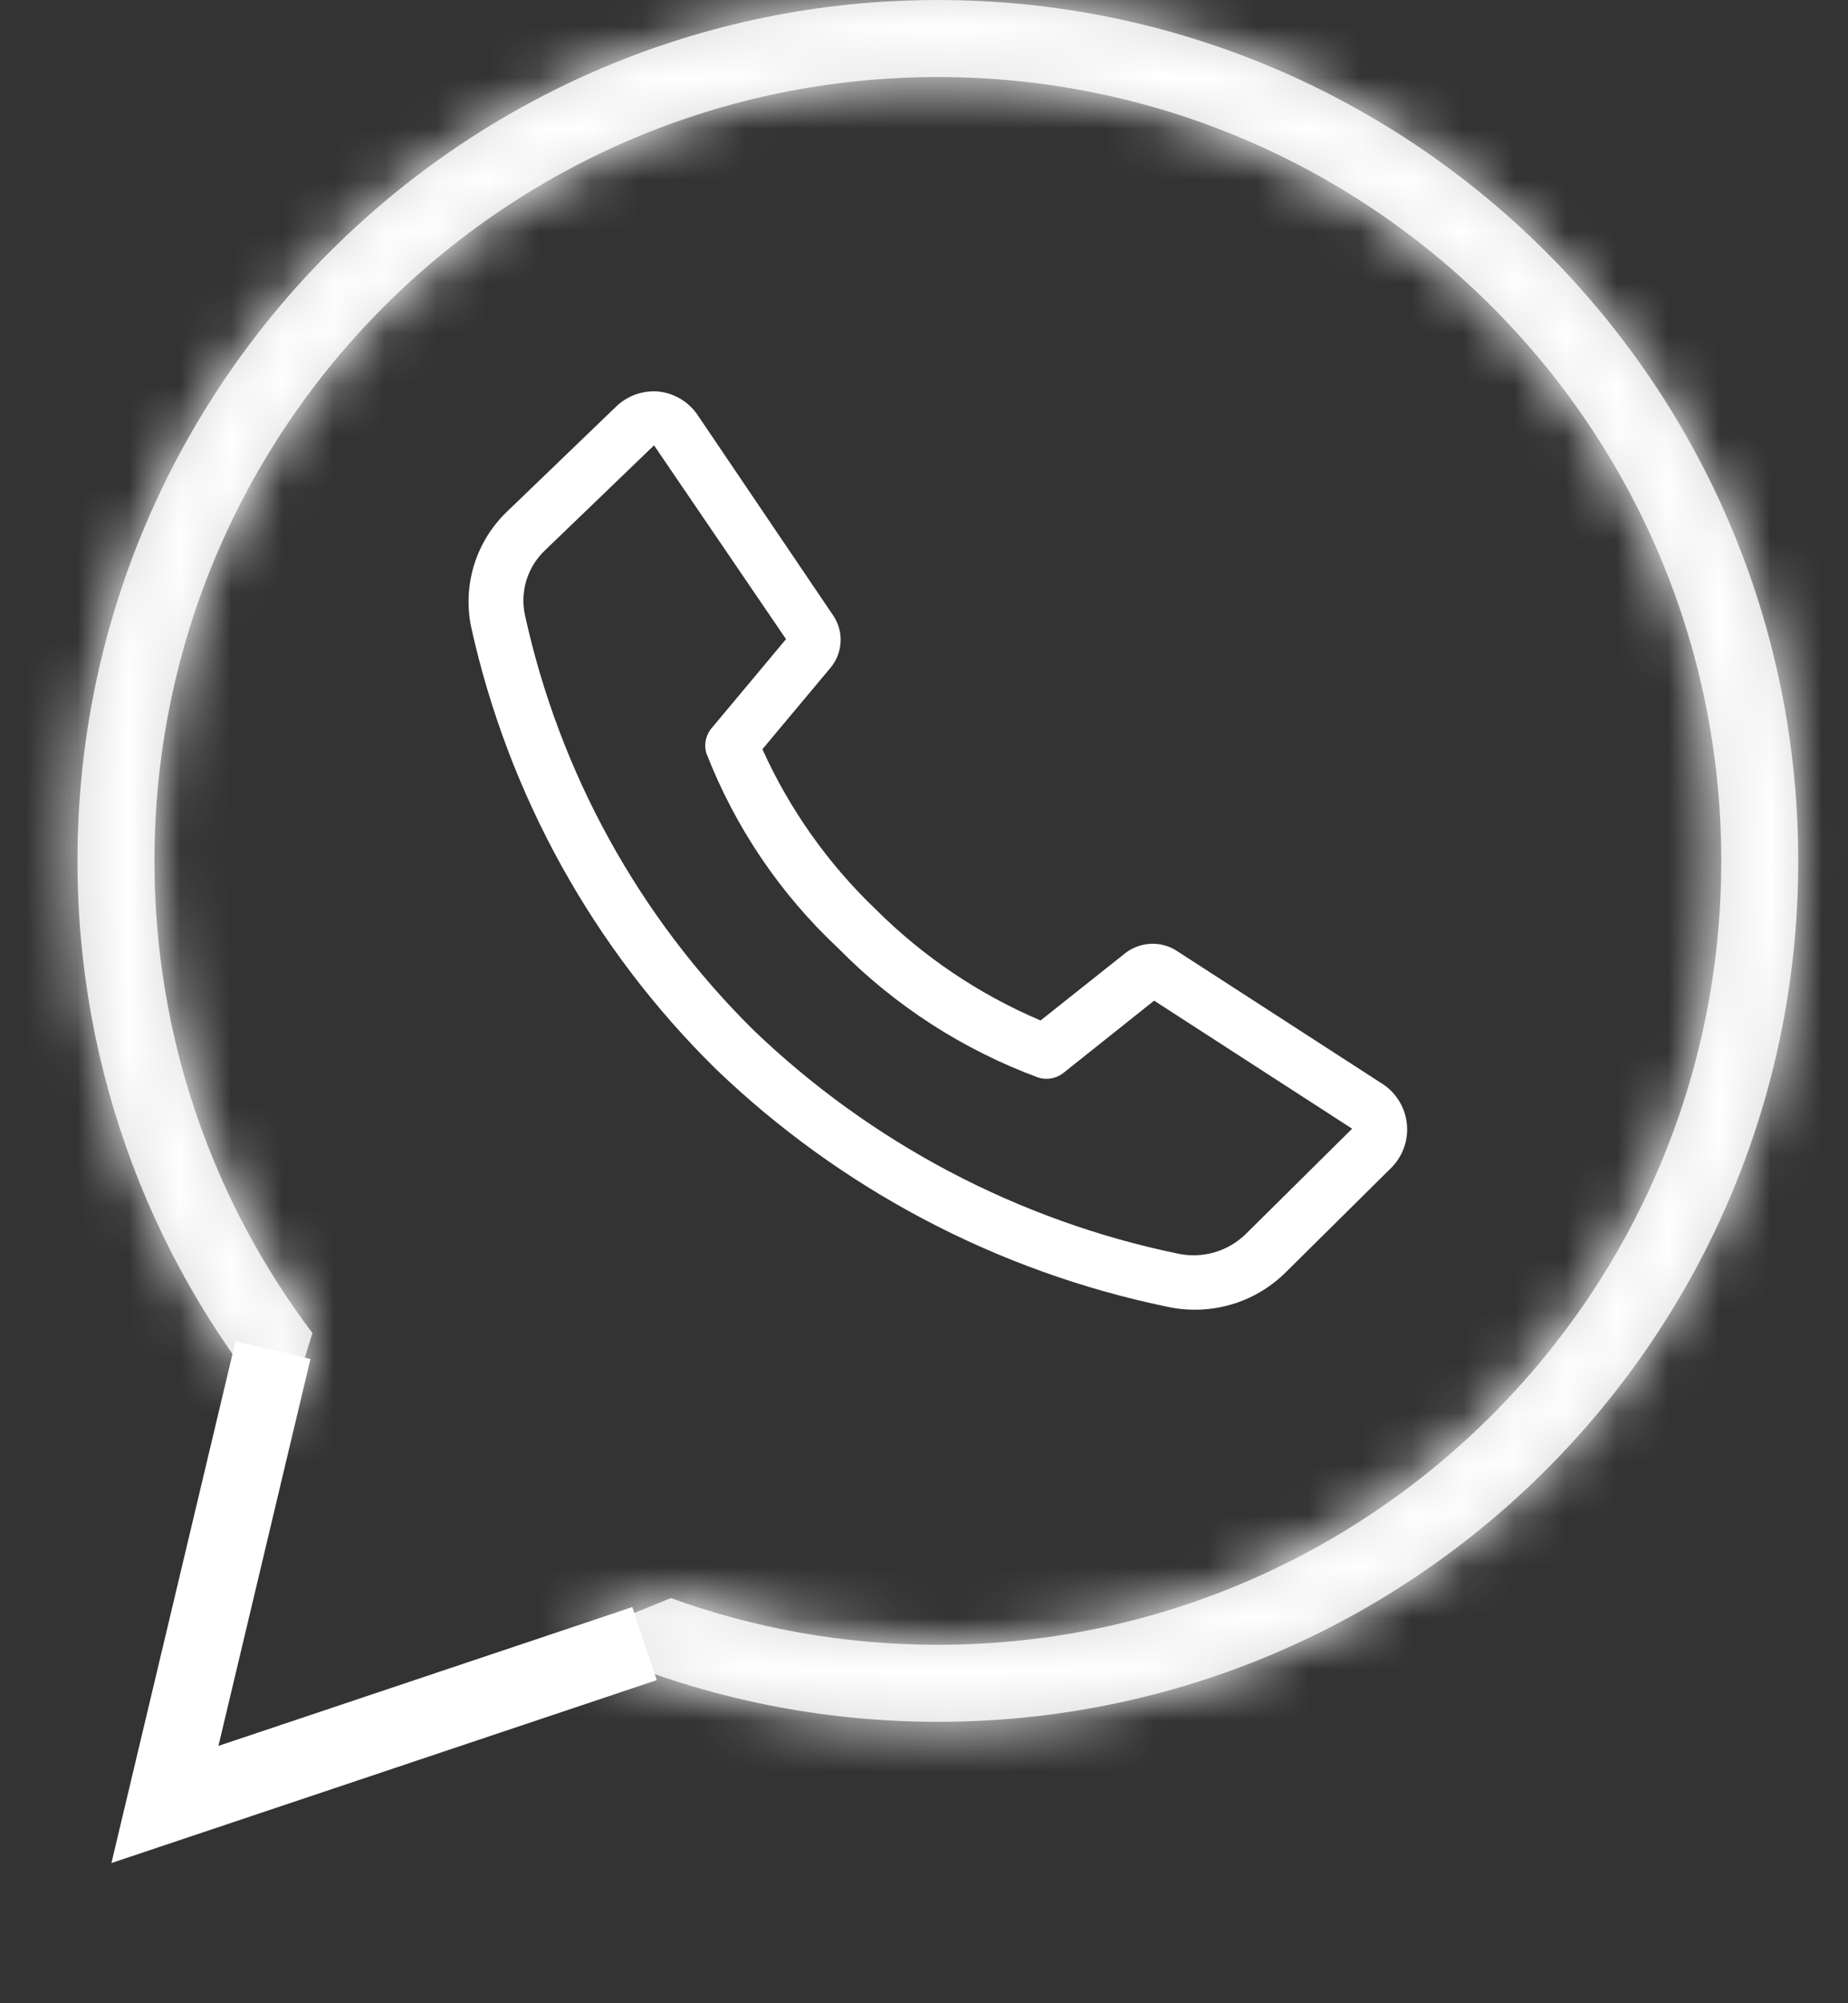 <?xml version="1.0" encoding="UTF-8"?> <svg xmlns="http://www.w3.org/2000/svg" width="36" height="39" viewBox="0 0 36 39" fill="none"><rect x="0" y="0" width="36" height="39" fill="#333333" stroke="none"/><path d="M23.266 25.498C23.088 25.498 22.911 25.478 22.737 25.44C19.428 24.755 16.379 23.15 13.942 20.809C11.556 18.463 9.902 15.477 9.179 12.21C9.094 11.803 9.115 11.381 9.24 10.984C9.365 10.588 9.59 10.23 9.893 9.945L12.01 7.908C12.118 7.806 12.247 7.727 12.387 7.678C12.528 7.629 12.677 7.61 12.825 7.622C12.979 7.638 13.127 7.688 13.26 7.767C13.392 7.847 13.506 7.954 13.592 8.083L16.238 11.993C16.338 12.145 16.386 12.325 16.375 12.506C16.364 12.687 16.296 12.859 16.18 12.999L14.852 14.586C15.381 15.757 16.13 16.815 17.059 17.703C17.981 18.623 19.072 19.358 20.271 19.867L21.916 18.56C22.055 18.451 22.223 18.387 22.399 18.375C22.575 18.364 22.75 18.406 22.901 18.497L26.896 21.079C27.033 21.161 27.15 21.273 27.238 21.407C27.326 21.54 27.382 21.691 27.403 21.85C27.424 22.008 27.409 22.169 27.358 22.321C27.308 22.472 27.224 22.61 27.113 22.725L25.049 24.768C24.815 25.001 24.537 25.186 24.231 25.311C23.924 25.436 23.597 25.5 23.266 25.498ZM12.741 8.67L10.624 10.707C10.453 10.866 10.327 11.067 10.257 11.29C10.188 11.512 10.177 11.749 10.227 11.977C10.899 15.043 12.445 17.847 14.677 20.053C16.971 22.255 19.84 23.765 22.954 24.408C23.189 24.457 23.434 24.447 23.665 24.379C23.895 24.311 24.106 24.186 24.277 24.016L26.34 21.974L22.483 19.481L20.715 20.889C20.648 20.942 20.568 20.979 20.483 20.994C20.398 21.01 20.311 21.005 20.228 20.979C18.761 20.438 17.431 19.58 16.334 18.465C15.199 17.405 14.318 16.103 13.757 14.655C13.733 14.567 13.732 14.475 13.754 14.387C13.777 14.299 13.821 14.218 13.883 14.152L15.312 12.443L12.741 8.67Z" fill="white"></path><mask id="path-2-inside-1_1_263" fill="white"><path fill-rule="evenodd" clip-rule="evenodd" d="M33.531 16.761C33.531 25.189 26.698 32.021 18.27 32.021C16.443 32.021 14.692 31.701 13.068 31.112L11.1 31.915C13.273 32.945 15.704 33.521 18.27 33.521C27.526 33.521 35.031 26.017 35.031 16.761C35.031 7.504 27.526 0 18.27 0C9.013 0 1.509 7.504 1.509 16.761C1.509 20.929 3.031 24.741 5.548 27.674L6.087 25.953C4.155 23.396 3.009 20.212 3.009 16.761C3.009 8.332 9.842 1.5 18.27 1.5C26.698 1.5 33.531 8.332 33.531 16.761Z"></path></mask><path fill-rule="evenodd" clip-rule="evenodd" d="M33.531 16.761C33.531 25.189 26.698 32.021 18.27 32.021C16.443 32.021 14.692 31.701 13.068 31.112L11.1 31.915C13.273 32.945 15.704 33.521 18.27 33.521C27.526 33.521 35.031 26.017 35.031 16.761C35.031 7.504 27.526 0 18.27 0C9.013 0 1.509 7.504 1.509 16.761C1.509 20.929 3.031 24.741 5.548 27.674L6.087 25.953C4.155 23.396 3.009 20.212 3.009 16.761C3.009 8.332 9.842 1.5 18.27 1.5C26.698 1.5 33.531 8.332 33.531 16.761Z" fill="#D9D9D9"></path><path d="M13.068 31.112L13.579 29.702L13.037 29.505L12.502 29.723L13.068 31.112ZM11.1 31.915L10.533 30.526L7.379 31.811L10.457 33.27L11.1 31.915ZM5.548 27.674L4.41 28.651L6.172 30.702L6.98 28.122L5.548 27.674ZM6.087 25.953L7.519 26.401L7.749 25.665L7.284 25.049L6.087 25.953ZM18.27 33.521C27.526 33.521 35.031 26.017 35.031 16.761H32.031C32.031 24.361 25.87 30.521 18.27 30.521V33.521ZM12.557 32.522C14.342 33.169 16.266 33.521 18.27 33.521V30.521C16.62 30.521 15.041 30.232 13.579 29.702L12.557 32.522ZM12.502 29.723L10.533 30.526L11.666 33.304L13.634 32.501L12.502 29.723ZM10.457 33.27C12.827 34.394 15.477 35.021 18.27 35.021V32.021C15.931 32.021 13.719 31.496 11.742 30.559L10.457 33.27ZM18.27 35.021C28.355 35.021 36.531 26.846 36.531 16.761H33.531C33.531 25.189 26.698 32.021 18.27 32.021V35.021ZM36.531 16.761C36.531 6.676 28.355 -1.5 18.27 -1.5V1.5C26.698 1.5 33.531 8.332 33.531 16.761H36.531ZM18.27 -1.5C8.185 -1.5 0.009 6.676 0.009 16.761H3.009C3.009 8.332 9.842 1.5 18.27 1.5V-1.5ZM0.009 16.761C0.009 21.301 1.668 25.457 4.41 28.651L6.686 26.697C4.393 24.026 3.009 20.557 3.009 16.761H0.009ZM6.98 28.122L7.519 26.401L4.656 25.505L4.117 27.225L6.98 28.122ZM1.509 16.761C1.509 20.55 2.768 24.049 4.891 26.858L7.284 25.049C5.542 22.744 4.509 19.875 4.509 16.761H1.509ZM18.27 0C9.013 0 1.509 7.504 1.509 16.761H4.509C4.509 9.161 10.67 3 18.27 3V0ZM35.031 16.761C35.031 7.504 27.526 0 18.27 0V3C25.87 3 32.031 9.161 32.031 16.761H35.031Z" fill="white" mask="url(#path-2-inside-1_1_263)"></path><path d="M5.318 26.284L3.213 35.13L12.556 31.998" stroke="white" stroke-width="1.5"></path></svg> 